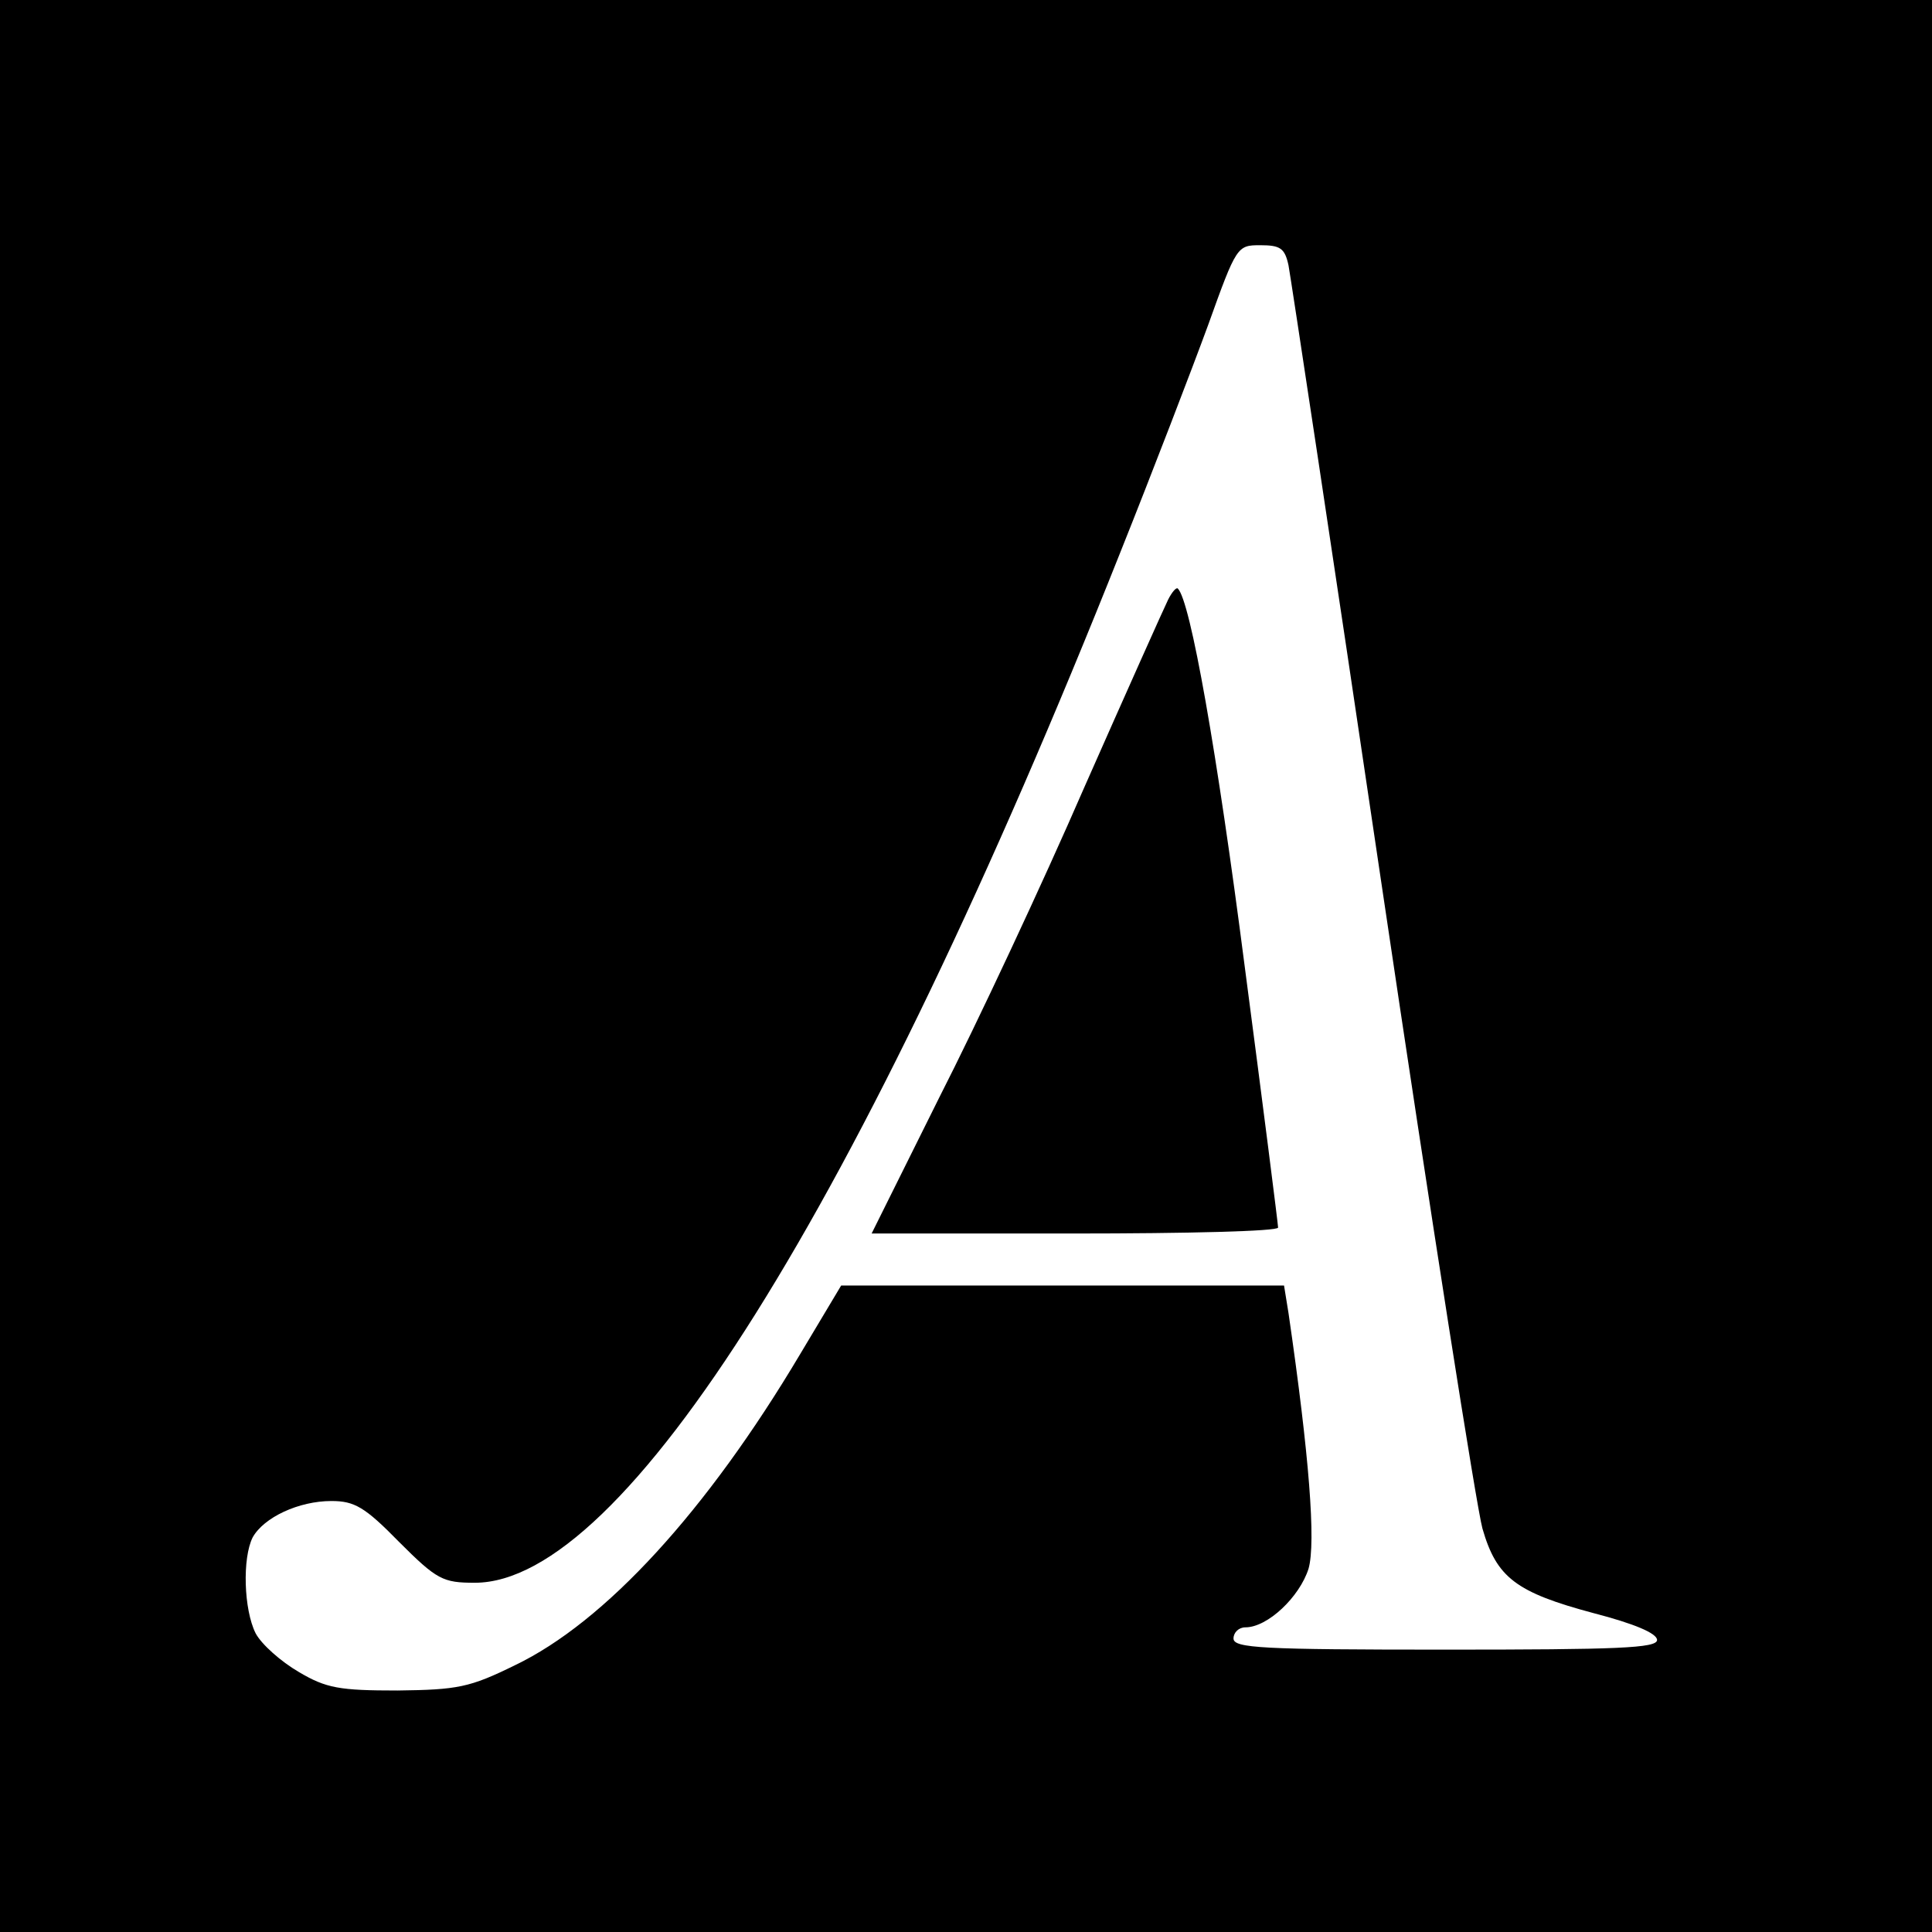<?xml version="1.0" standalone="no"?>
<!DOCTYPE svg PUBLIC "-//W3C//DTD SVG 20010904//EN"
 "http://www.w3.org/TR/2001/REC-SVG-20010904/DTD/svg10.dtd">
<svg version="1.0" xmlns="http://www.w3.org/2000/svg"
 width="260pt" height="260pt" viewBox="0 0 260 260"
 preserveAspectRatio="xMidYMid meet">
<g transform="translate(0,260) scale(0.1,-0.1)"
fill="#000000" stroke="none">
<path d="M0 1300 l0 -1300 1300 0 1300 0 0 1300 0 1300 -1300 0 -1300 0 0
-1300z m1734 943 c3 -16 60 -392 126 -838 66 -445 127 -833 135 -862 19 -66
45 -86 150 -114 54 -14 85 -27 85 -36 0 -11 -53 -13 -285 -13 -247 0 -285 2
-285 15 0 8 7 15 16 15 30 0 73 41 85 79 10 35 1 152 -27 344 l-6 37 -298 0
-298 0 -55 -92 c-126 -212 -263 -361 -384 -419 -61 -30 -77 -33 -158 -34 -78
0 -96 3 -133 25 -24 14 -50 37 -58 52 -16 32 -18 101 -4 129 15 27 62 49 106
49 31 0 45 -8 91 -55 51 -51 59 -55 102 -55 201 0 518 505 868 1385 44 110 97
248 119 308 38 106 39 107 70 107 27 0 33 -4 38 -27z"/>
<path d="M1572 1793 c-5 -10 -56 -124 -113 -253 -56 -129 -144 -317 -195 -417
l-91 -183 273 0 c151 0 274 3 274 8 0 4 -20 162 -45 352 -37 287 -73 492 -90
508 -2 2 -8 -5 -13 -15z"/>
</g>
</svg>

